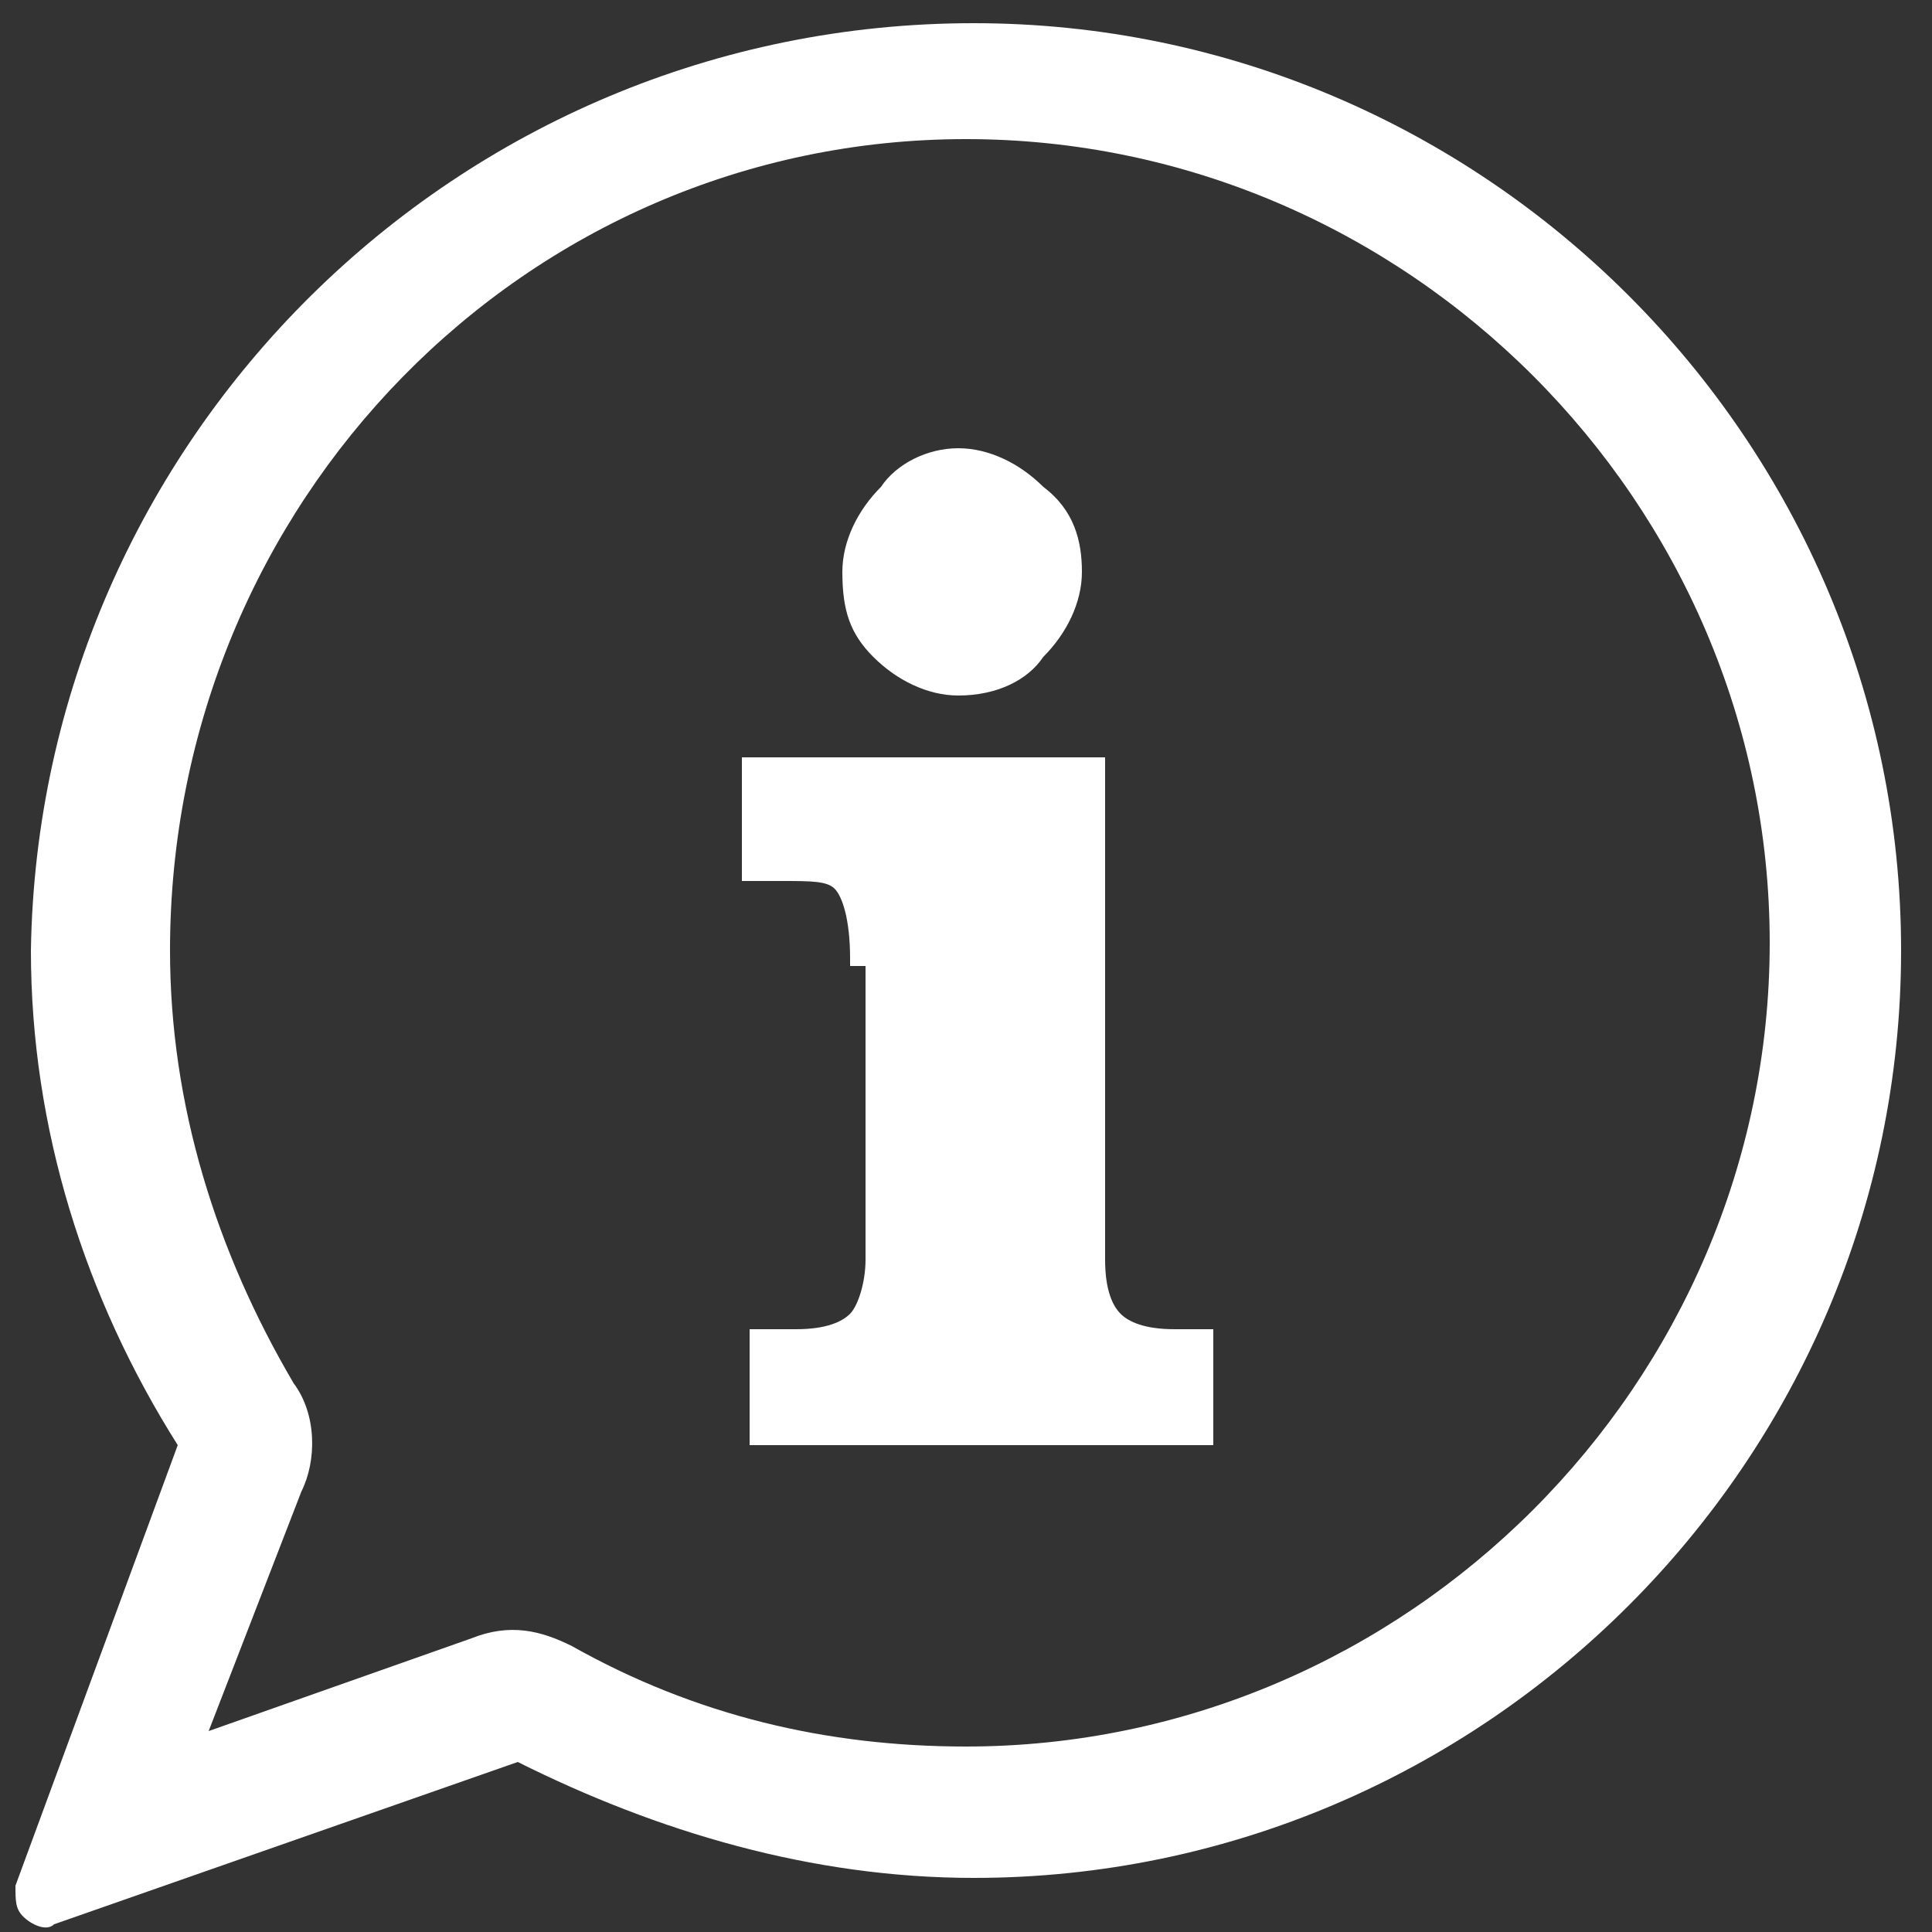 <?xml version="1.0" encoding="utf-8"?>
<!-- Generator: Adobe Illustrator 24.1.0, SVG Export Plug-In . SVG Version: 6.00 Build 0)  -->
<svg version="1.1" id="Ebene_6" xmlns="http://www.w3.org/2000/svg" xmlns:xlink="http://www.w3.org/1999/xlink" x="0px" y="0px"
	 viewBox="0 0 25 25" style="enable-background:new 0 0 25 25;" xml:space="preserve">
<rect x="0" y="0" width="25" height="25" fill="#333333" stroke="none"/>
<style type="text/css">
	.st0{fill-rule:evenodd;clip-rule:evenodd;fill:#FFFFFF;}
	.st1{fill:#FFFFFF;}
</style>
<path class="st0" d="M2.7,22.4l3.4-1.2c0.5-0.2,0.9-0.1,1.3,0.1c1.6,0.9,3.3,1.3,5.1,1.3c5.7,0,10.4-4.7,10.4-10.4
	c0-5.7-4.7-10.4-10.4-10.4S2.2,6.5,2.2,12.3c0,2,0.6,3.9,1.6,5.6c0.3,0.4,0.3,1,0.1,1.4L2.7,22.4z M12.6,0.3c6.6,0,12,5.4,12,12
	s-5.4,12-12,12c-2.1,0-4.1-0.6-5.9-1.5l-6,2.1c-0.1,0.1-0.3,0-0.4-0.1c-0.1-0.1-0.1-0.2-0.1-0.4l2.1-5.7c-1.2-1.9-1.9-4.1-1.9-6.4
	C0.5,5.7,5.9,0.3,12.6,0.3z"/>
<path class="st1" d="M10.9,7.4c0-0.4,0.2-0.8,0.5-1.1C11.6,6,12,5.8,12.4,5.8c0.4,0,0.8,0.2,1.1,0.5C13.9,6.6,14,7,14,7.4
	c0,0.4-0.2,0.8-0.5,1.1C13.3,8.8,12.9,9,12.4,9c-0.4,0-0.8-0.2-1.1-0.5C11,8.2,10.9,7.9,10.9,7.4"/>
<path class="st1" d="M11,12.5v-0.1c0-0.5-0.1-0.8-0.2-0.9c-0.1-0.1-0.3-0.1-0.7-0.1H9.6V9.8h4.7v6.5c0,0.4,0.1,0.6,0.2,0.7
	c0.1,0.1,0.3,0.2,0.7,0.2h0.5v1.5h-6v-1.5h0.6c0.4,0,0.6-0.1,0.7-0.2c0.1-0.1,0.2-0.4,0.2-0.7V12.5z"/>
</svg>
